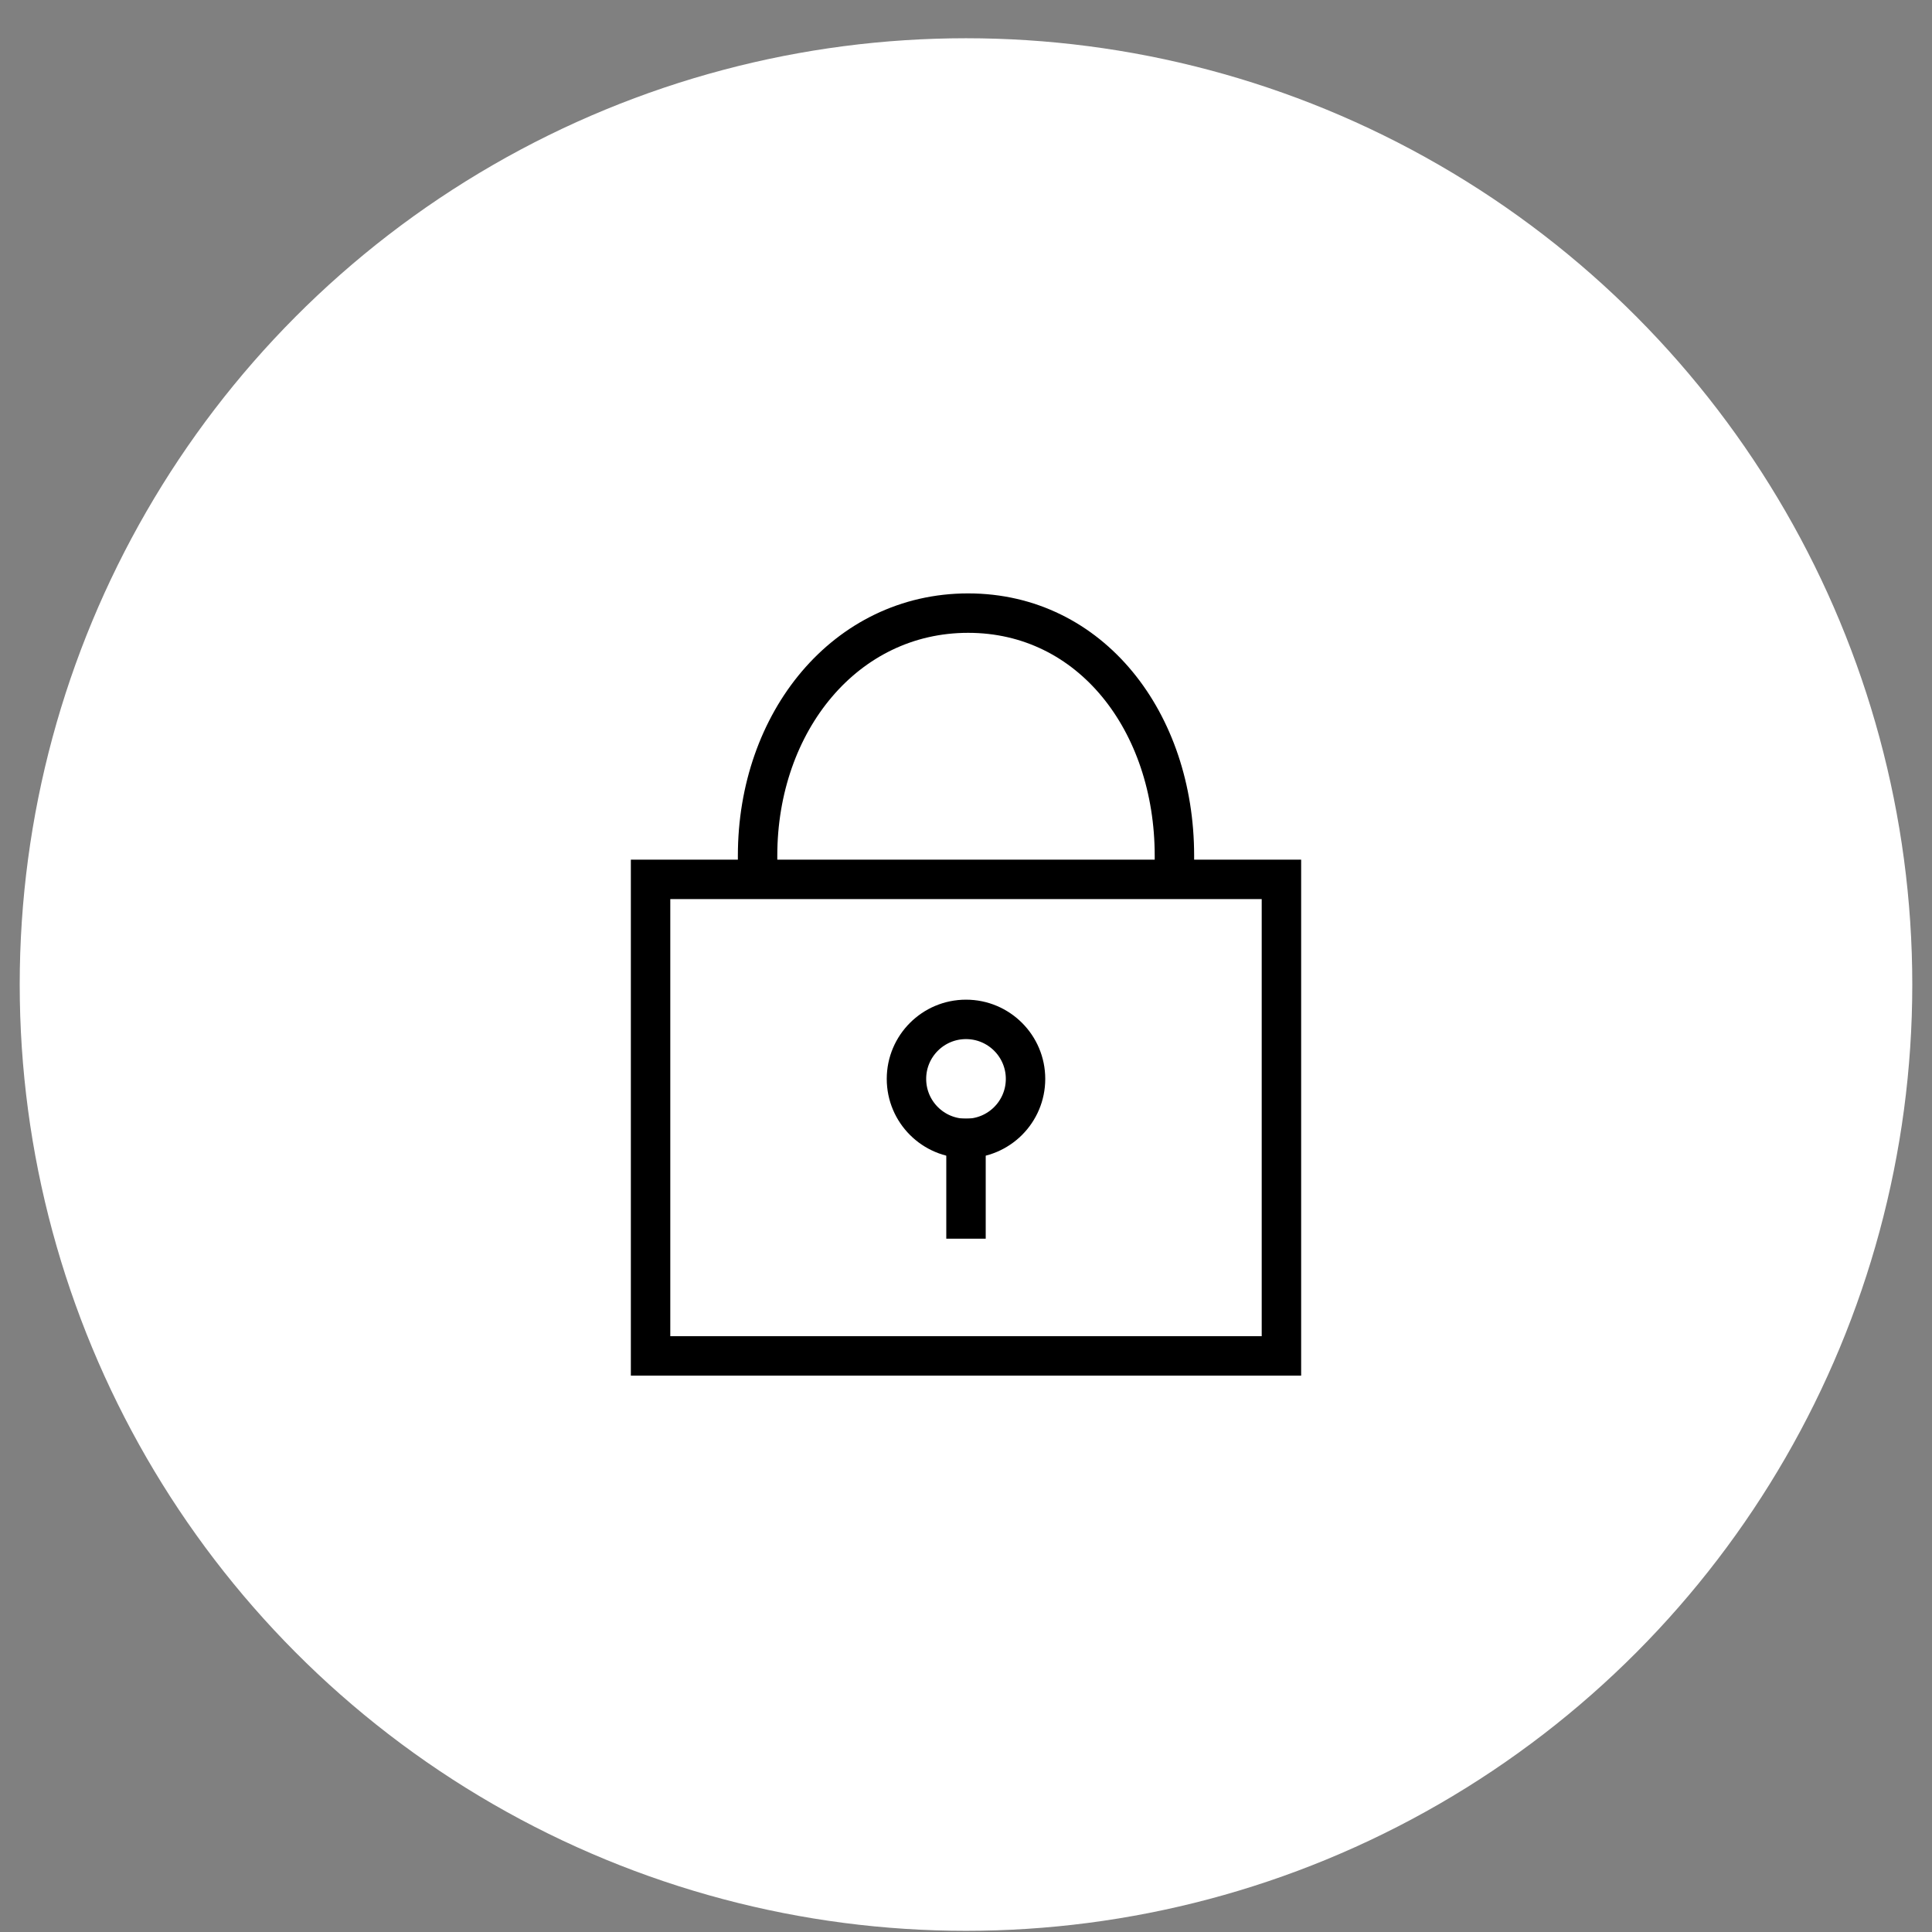 <svg width="49" height="49" viewBox="0 0 49 49" fill="none" xmlns="http://www.w3.org/2000/svg">
<rect x="0" y="0" width="49" height="49" fill="#808080" stroke="none"/>
<circle cx="24.5" cy="24.97" r="24" fill="white"/>
<path d="M29.786 21.704C29.786 18.306 27.666 15.55 24.554 15.55C21.443 15.55 19.214 18.306 19.214 21.704" stroke="black" stroke-linecap="square"/>
<path d="M32.5 22.303H16.5V34.389H32.5V22.303Z" stroke="black" stroke-linecap="square"/>
<path d="M24.5 28.873C25.334 28.873 26.01 28.198 26.01 27.363C26.01 26.53 25.334 25.854 24.5 25.854C23.666 25.854 22.99 26.53 22.99 27.363C22.99 28.198 23.666 28.873 24.5 28.873Z" stroke="black" stroke-linecap="square"/>
<path d="M24.5 28.871V30.916" stroke="black" stroke-linecap="square"/>
</svg>
